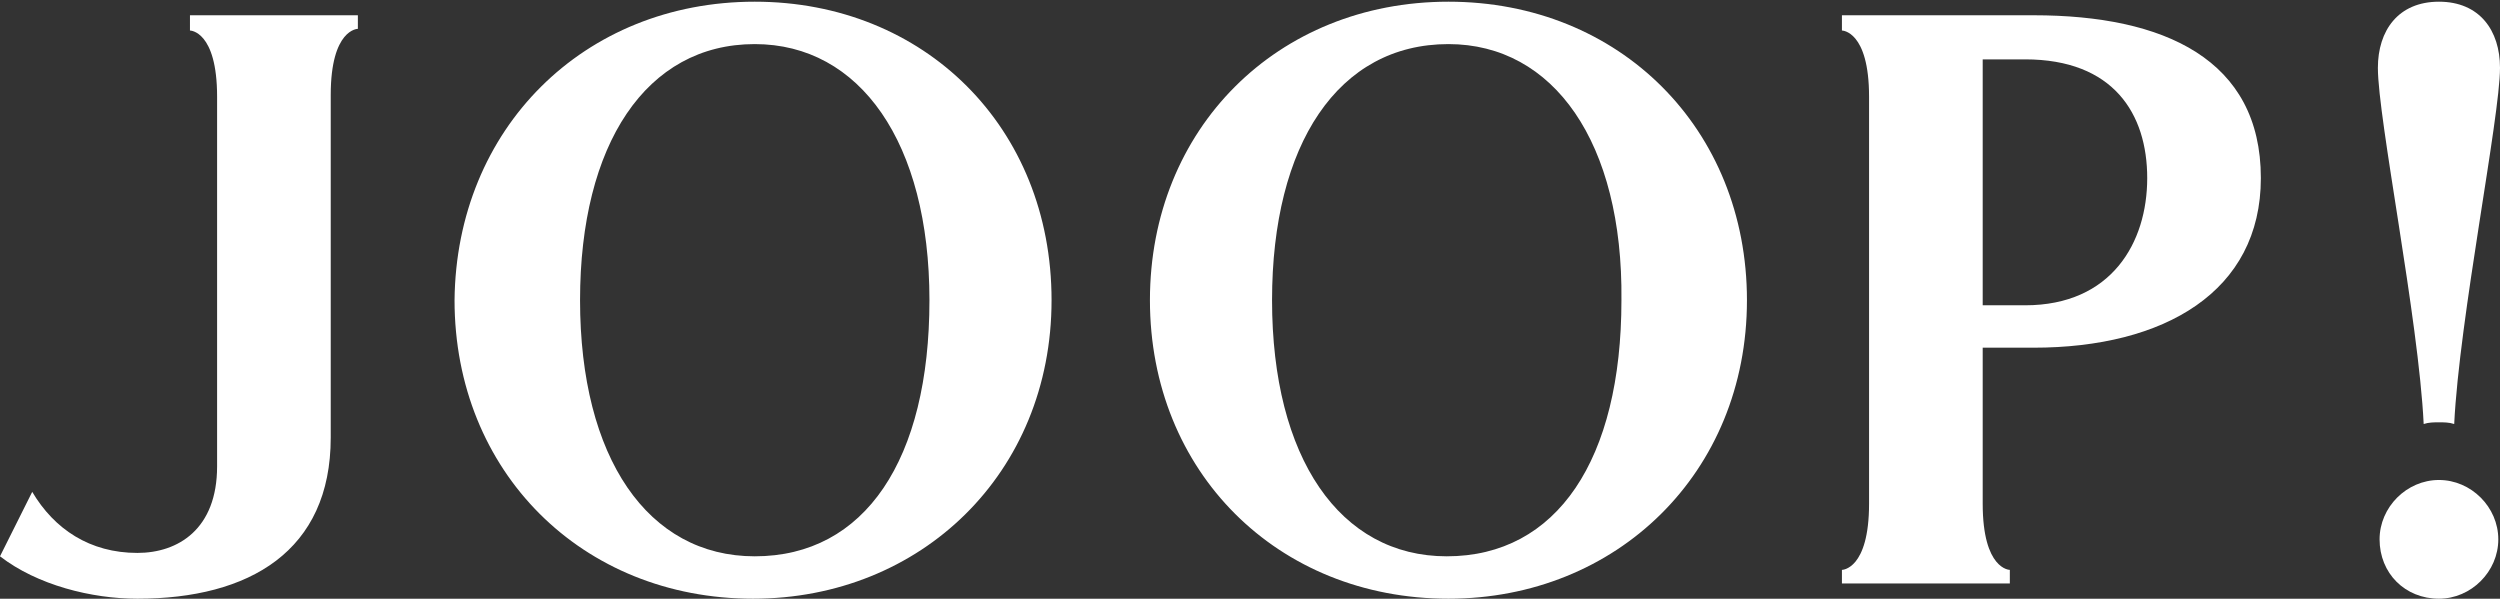 <?xml version="1.0" encoding="utf-8"?>
<!-- Generator: $$$/GeneralStr/196=Adobe Illustrator 27.6.0, SVG Export Plug-In . SVG Version: 6.00 Build 0)  -->
<svg version="1.1" id="Layer_1" xmlns="http://www.w3.org/2000/svg" xmlns:xlink="http://www.w3.org/1999/xlink" x="0px" y="0px"
	 viewBox="0 0 147.4 35.3" style="enable-background:new 0 0 147.4 35.3;" xml:space="preserve">
<rect x="0" y="0" width="147.4" height="35.3" fill="#333333" stroke="none"/>
<style type="text/css">
	.st0{fill:#FFFFFF;}
</style>
<g>
	<path class="st0" d="M44.5,2.6c-6.4,0-10.3,5.9-10.3,15.1c0,9.3,4,15.1,10.3,15.1c6.5,0,10.3-5.7,10.3-15.1
		C54.8,8.4,50.7,2.6,44.5,2.6 M44.5,0.1C54.5,0.1,62,7.5,62,17.7c0,10.2-7.7,17.6-17.6,17.6c-10.1,0-17.6-7.5-17.6-17.6
		C26.9,7.6,34.4,0.1,44.5,0.1z"/>
	<path class="st0" d="M85.4,2.6C78.9,2.6,75,8.5,75,17.7c0,9.3,4,15.1,10.3,15.1c6.5,0,10.3-5.7,10.3-15.1
		C95.7,8.4,91.6,2.6,85.4,2.6 M85.4,0.1c10.1,0,17.6,7.5,17.6,17.6c0,10.2-7.7,17.6-17.6,17.6c-10.1,0-17.6-7.5-17.6-17.6
		C67.8,7.6,75.3,0.1,85.4,0.1z"/>
	<path class="st0" d="M140.3,31.8c0-1.9,1.6-3.5,3.5-3.5c1.9,0,3.5,1.6,3.5,3.5c0,1.9-1.6,3.5-3.5,3.5
		C141.8,35.3,140.3,33.8,140.3,31.8"/>
	<path class="st0" d="M147.4,4c0,2.9-2.4,14.8-2.7,21c-0.3-0.1-0.6-0.1-0.9-0.1c-0.3,0-0.6,0-0.9,0.1c-0.3-6.2-2.7-18-2.7-21
		c0-2.2,1.2-3.9,3.6-3.9C146.2,0.1,147.4,1.8,147.4,4"/>
	<path class="st0" d="M119.9,0.9c7.7,0,13.4,2.6,13.4,9.6c0,6.7-5.7,10-13.4,10h-3v9.2c0,3.9,1.6,3.9,1.6,3.9v0.8h-9.9v-0.8
		c0,0,1.6,0,1.6-3.9V5.7c0-3.9-1.6-3.9-1.6-3.9V0.9H119.9 M119.4,18c5.1,0,7.2-3.7,7.2-7.5c0-3.8-2-7-7.2-7h-2.5V18H119.4z"/>
	<path class="st0" d="M11.1,0.9h10v0.8c0,0-1.6,0-1.6,3.9v20.2c0,6.7-4.8,9.5-11.4,9.5c-2.7,0-5.9-0.8-8.1-2.5L1.9,29
		c1.3,2.2,3.4,3.6,6.2,3.6c2.4,0,4.7-1.4,4.7-5.1V5.7c0-3.9-1.6-3.9-1.6-3.9V0.9"/>
</g>
</svg>

